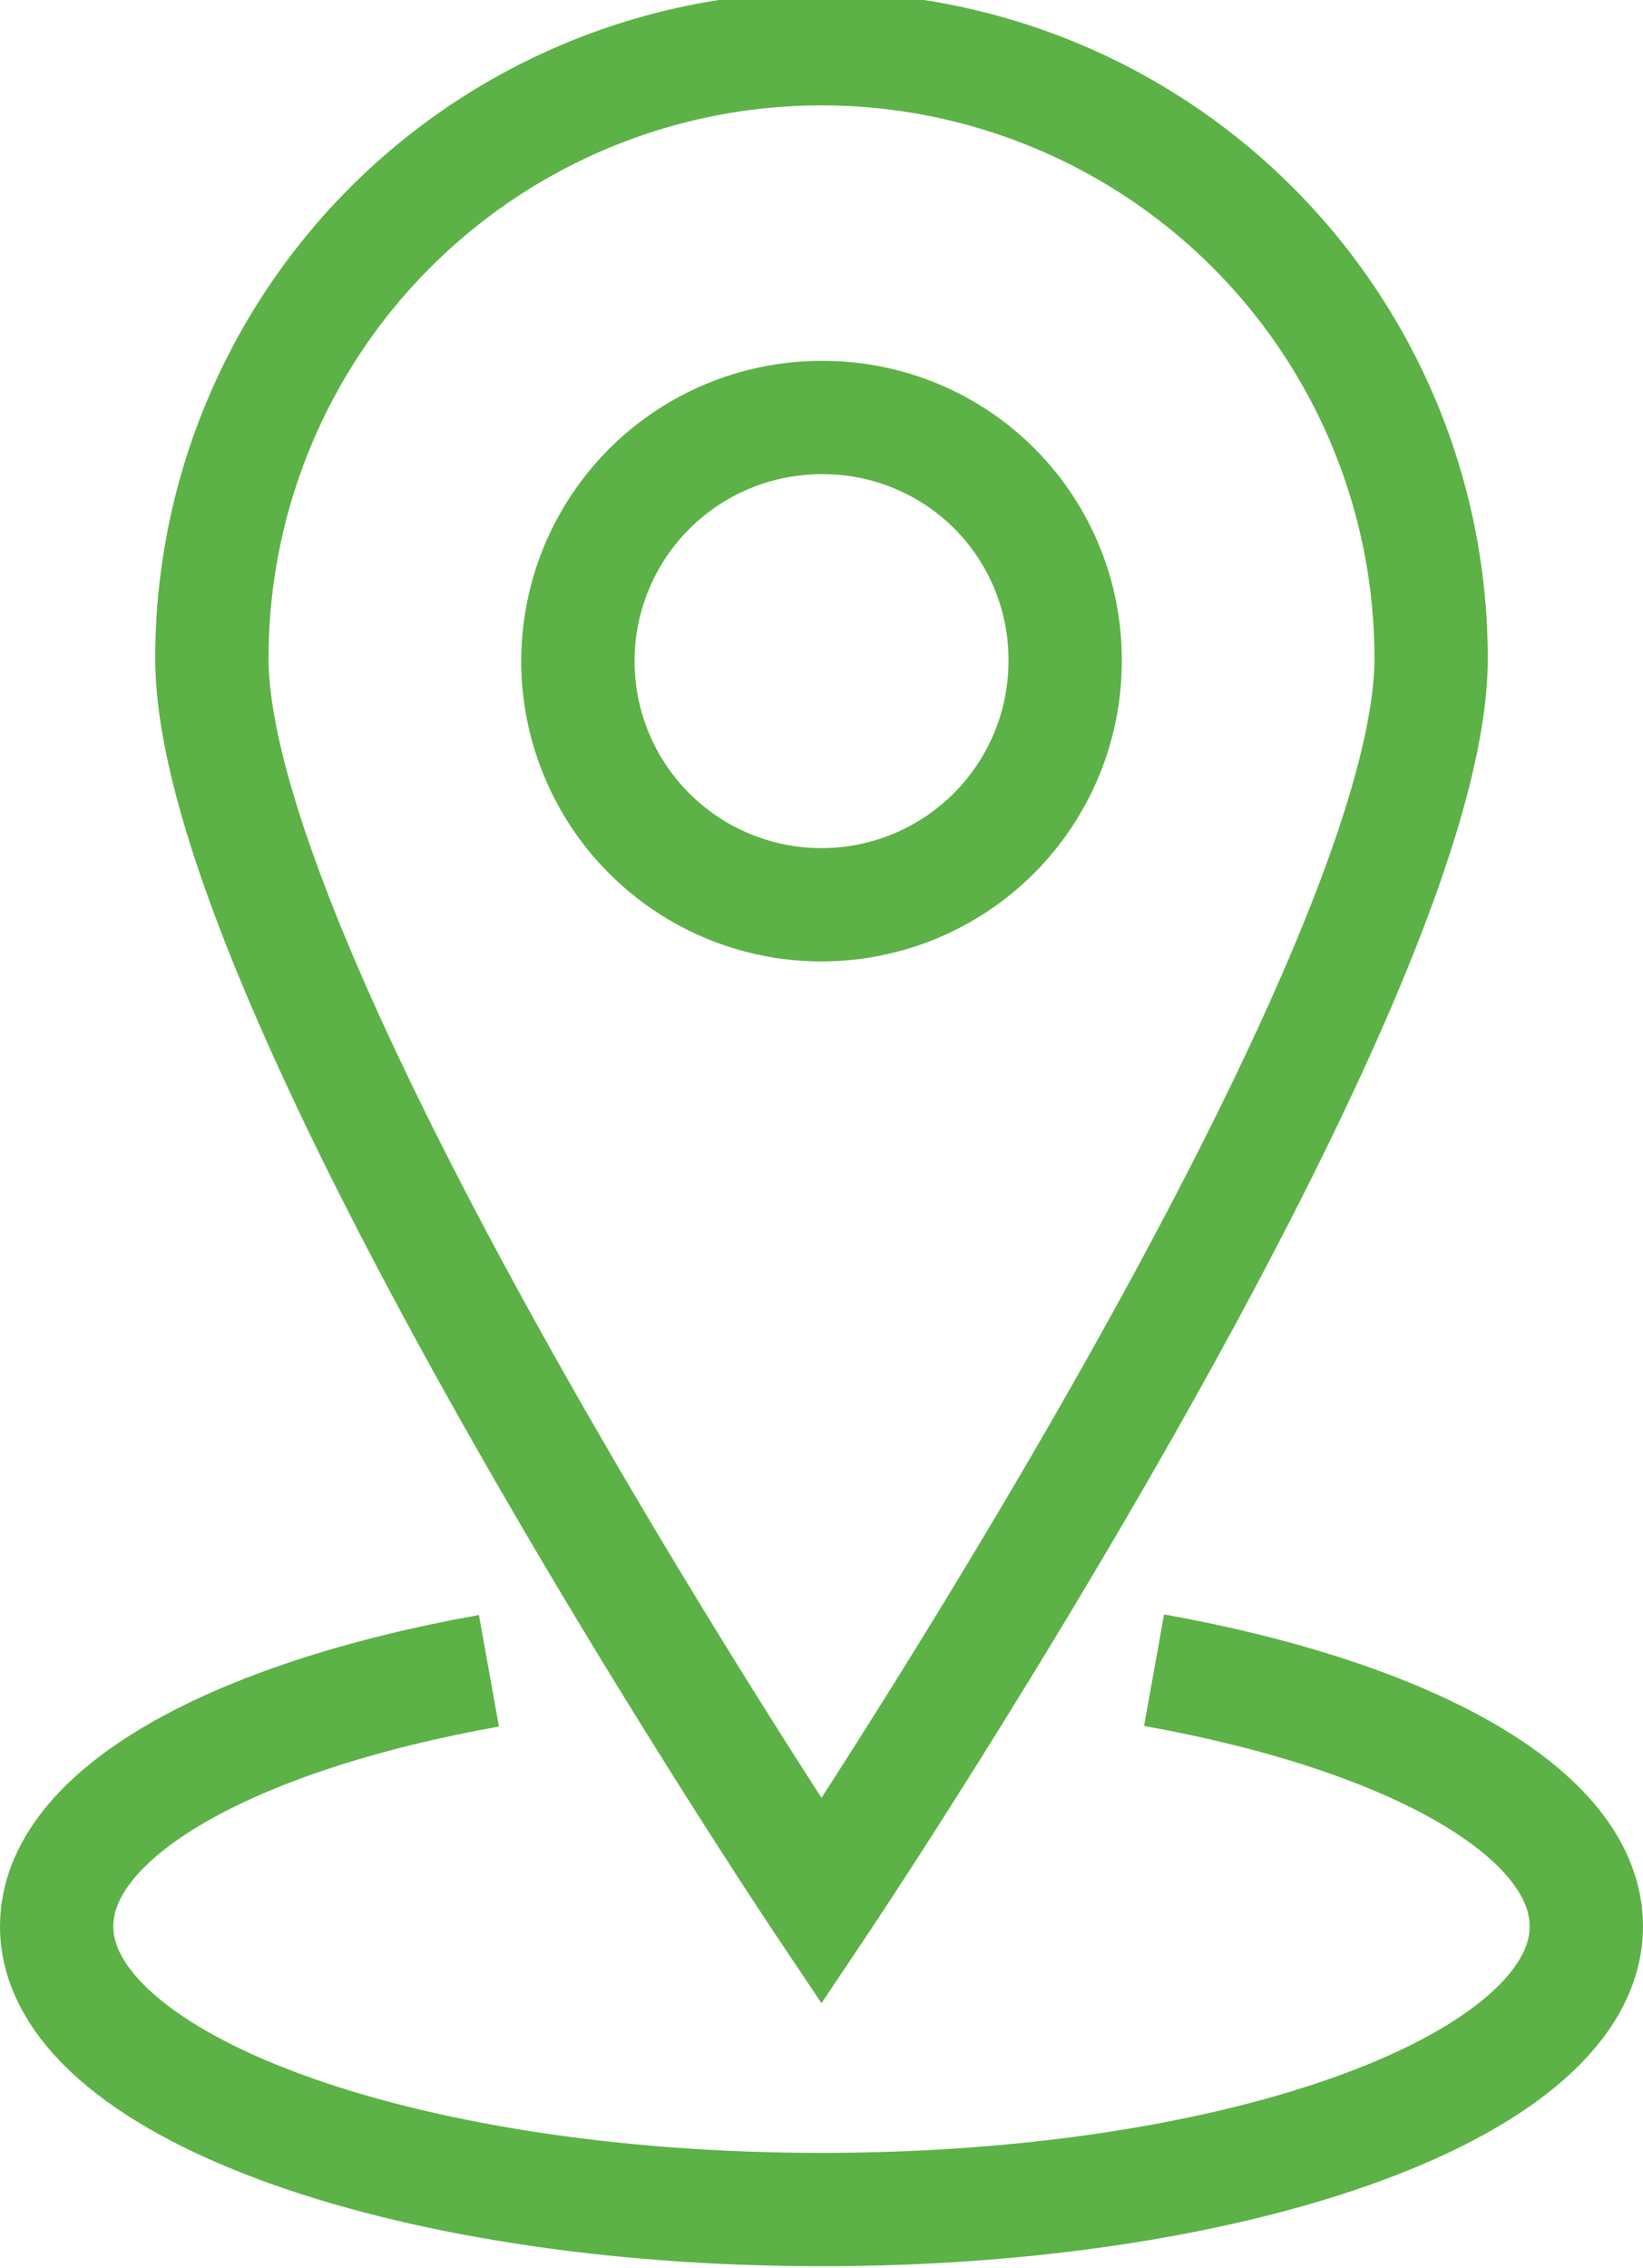 <svg id="Ebene_2" data-name="Ebene 2" xmlns="http://www.w3.org/2000/svg" viewBox="0 0 29 40.03"><defs><style>.cls-1{fill:none;stroke:#5cb246;stroke-width:2px;}</style></defs><title>icon-ort</title><path class="cls-1" d="M25.26,11.62c0,5.86-10.76,21.94-10.76,21.94S3.74,17.48,3.74,11.62a10.76,10.76,0,0,1,21.52,0Z"/><path class="cls-1" d="M18.8,11.62a4.3,4.3,0,1,1-4.3-4.25A4.27,4.27,0,0,1,18.8,11.62Z"/><path class="cls-1" d="M8.63,29.49C4.11,30.3,1,32,1,34c0,2.77,6,5,13.5,5S28,36.78,28,34c0-2-3.11-3.71-7.63-4.52"/></svg>